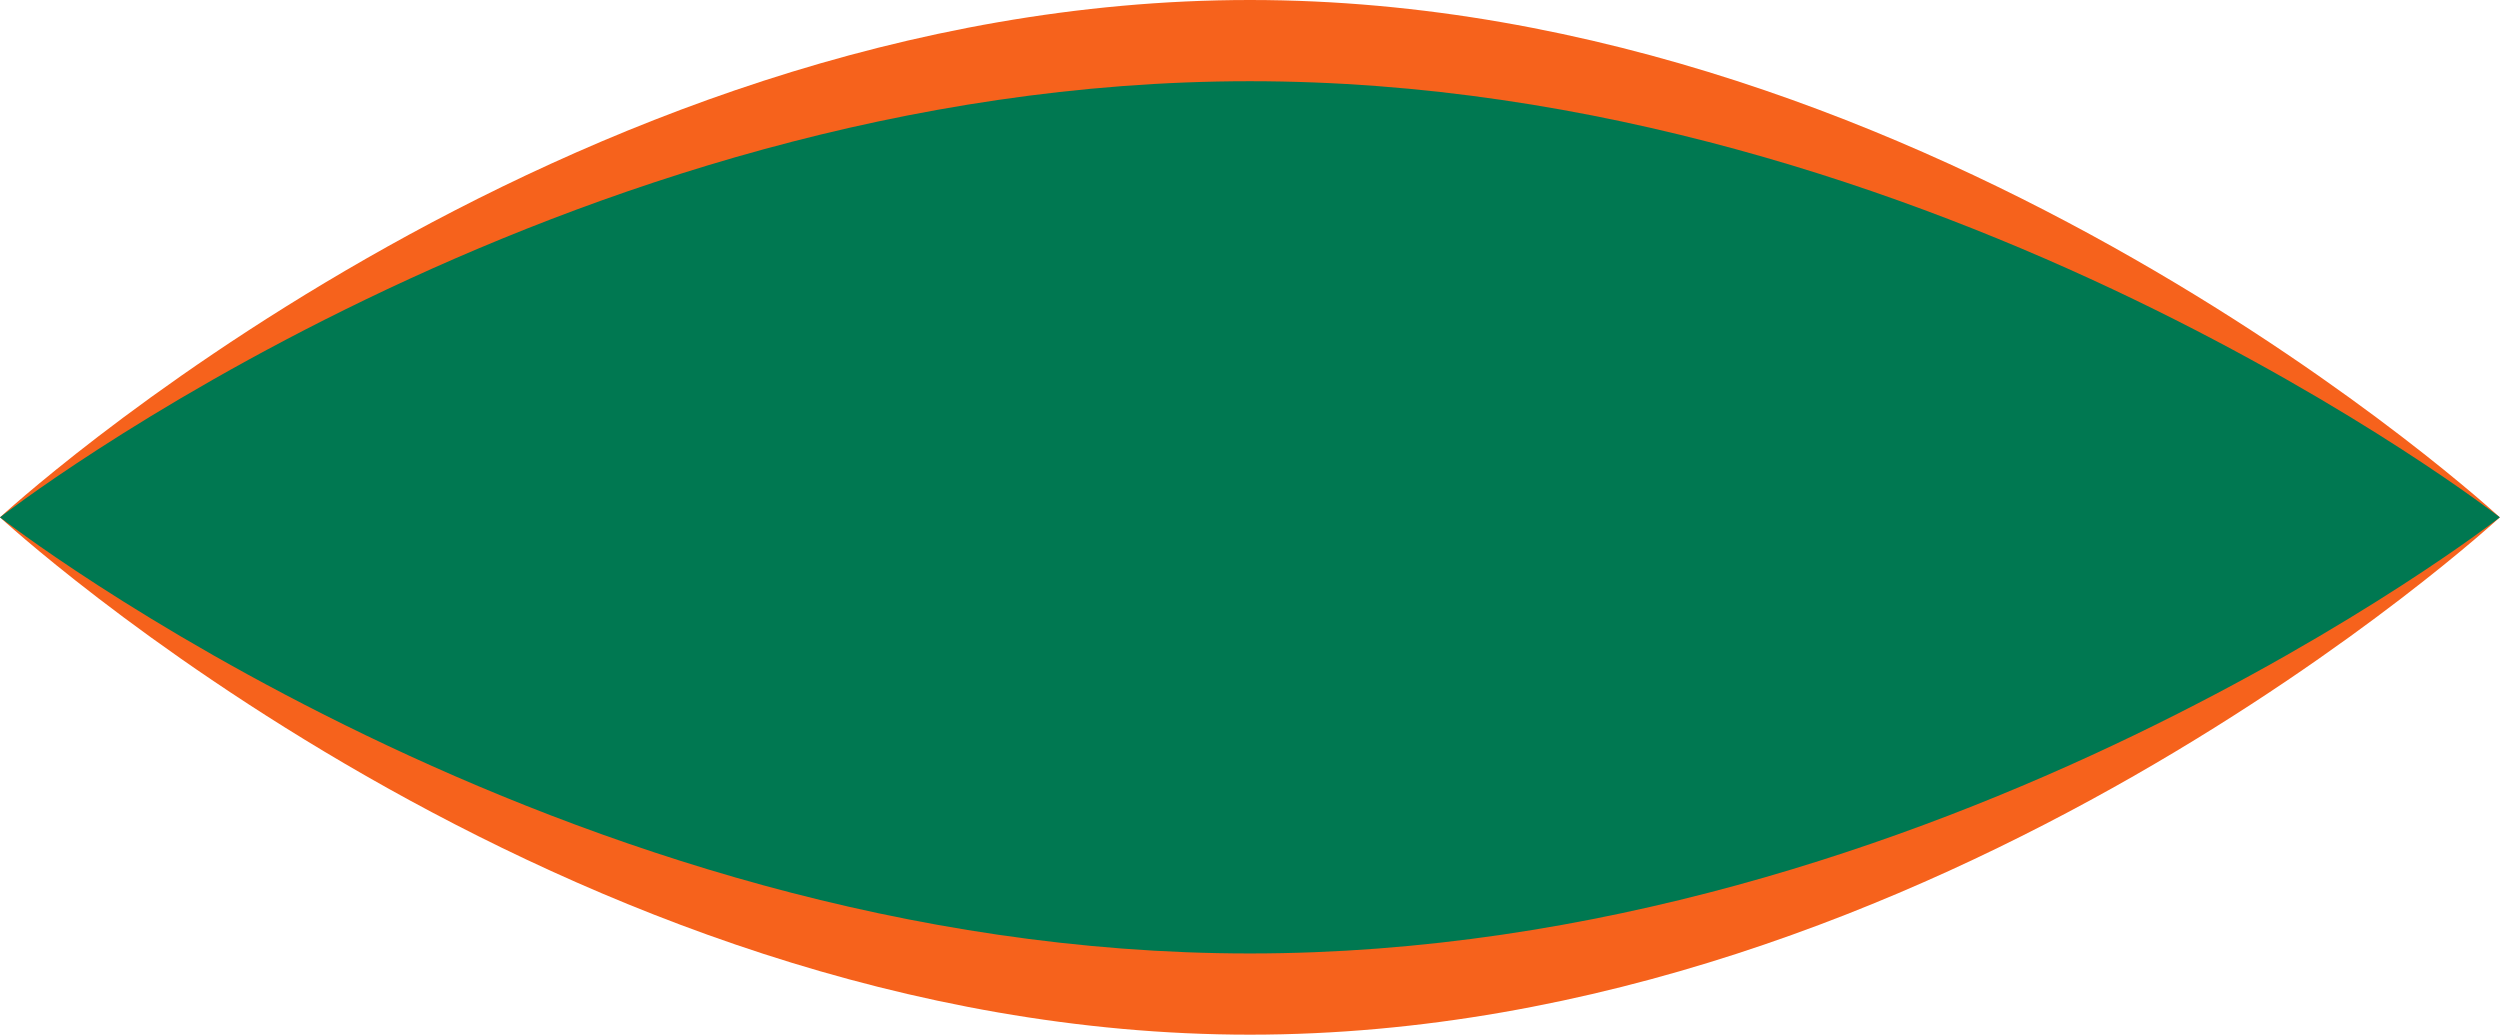 <?xml version="1.0" encoding="UTF-8"?> <svg xmlns="http://www.w3.org/2000/svg" width="923" height="382" viewBox="0 0 923 382" fill="none"><path d="M922.93 191C922.93 191 716.325 382 461.465 382C206.605 382 0 191 0 191C0 191 206.605 0 461.465 0C716.325 0 922.93 191 922.93 191Z" fill="#F6621C"></path><path d="M922.93 191.002C922.93 191.002 716.325 352.019 461.465 352.019C206.605 352.019 0 191.002 0 191.002C0 191.002 206.605 29.984 461.465 29.984C716.325 29.984 922.93 191.002 922.93 191.002Z" fill="#007851"></path></svg> 